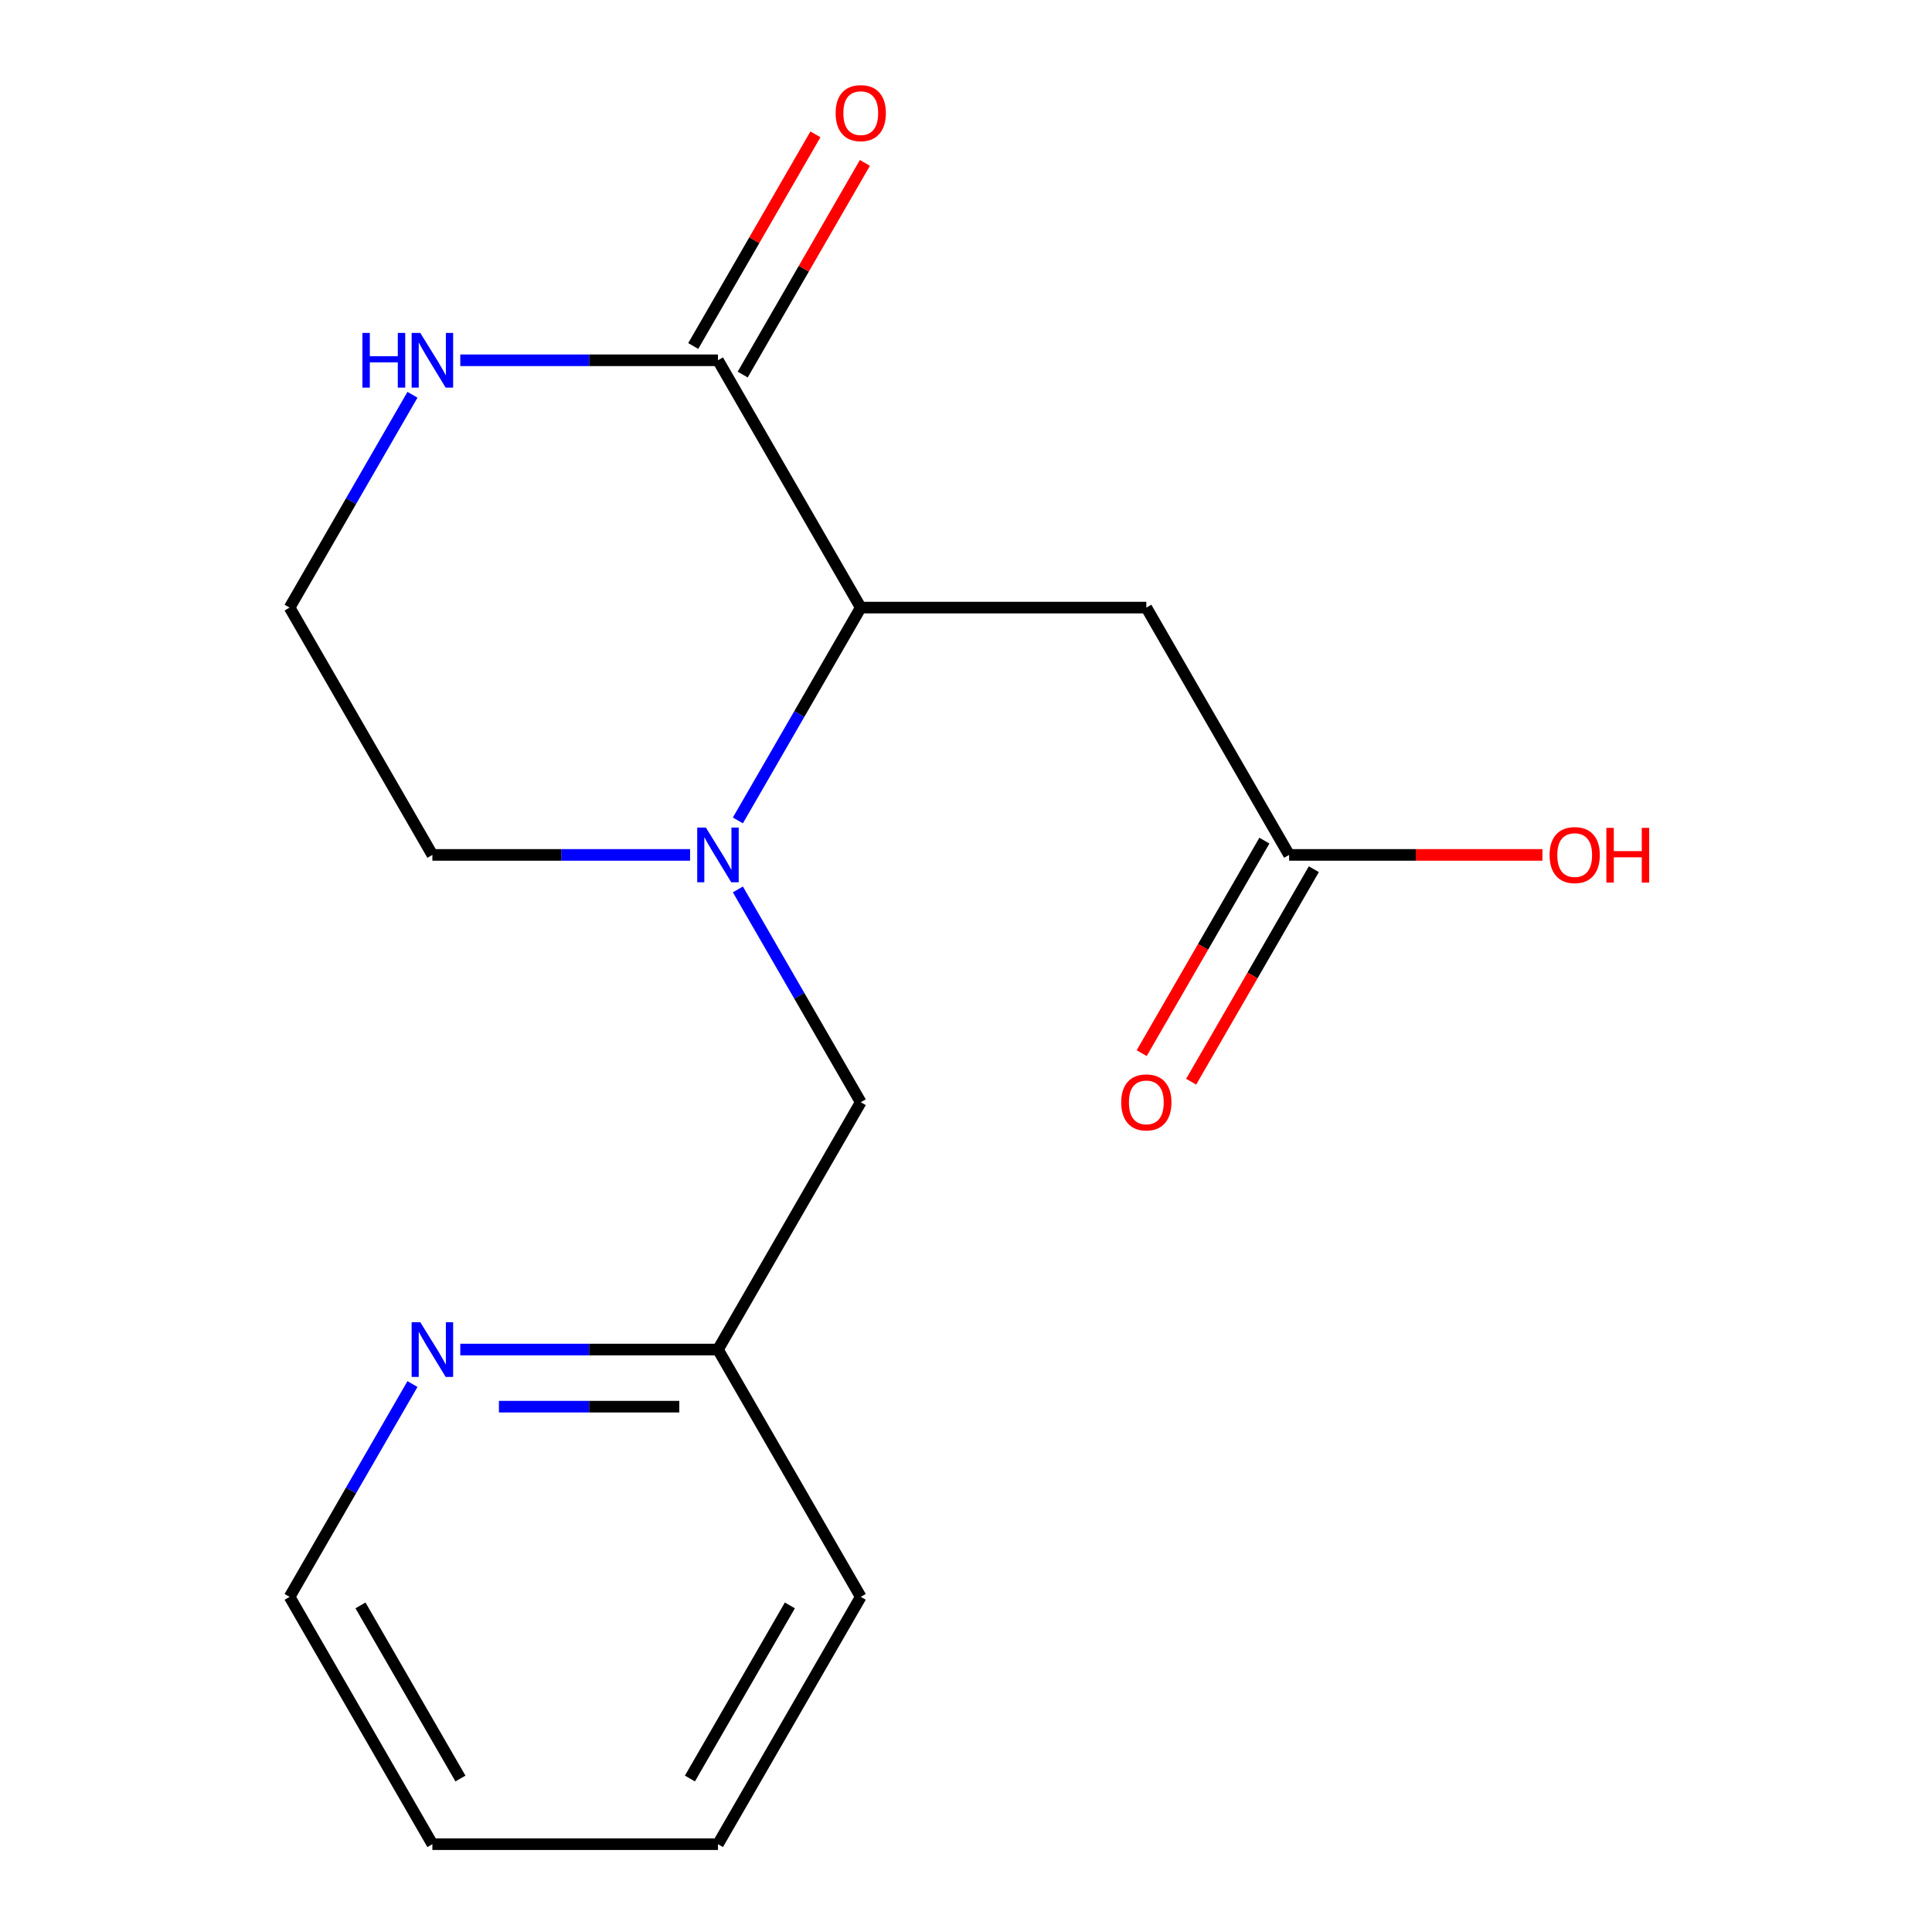 <?xml version='1.0' encoding='iso-8859-1'?>
<svg version='1.1' baseProfile='full'
              xmlns='http://www.w3.org/2000/svg'
                      xmlns:rdkit='http://www.rdkit.org/xml'
                      xmlns:xlink='http://www.w3.org/1999/xlink'
                  xml:space='preserve'
width='1000px' height='1000px' viewBox='0 0 1000 1000'>
<!-- END OF HEADER -->
<rect style='opacity:1.0;fill:#FFFFFF;stroke:none' width='1000' height='1000' x='0' y='0'> </rect>
<path class='bond-0' d='M 381.924,424.647 L 413.724,369.569' style='fill:none;fill-rule:evenodd;stroke:#0000FF;stroke-width:6px;stroke-linecap:butt;stroke-linejoin:miter;stroke-opacity:1' />
<path class='bond-0' d='M 413.724,369.569 L 445.523,314.492' style='fill:none;fill-rule:evenodd;stroke:#000000;stroke-width:6px;stroke-linecap:butt;stroke-linejoin:miter;stroke-opacity:1' />
<path class='bond-5' d='M 381.924,460.358 L 413.724,515.435' style='fill:none;fill-rule:evenodd;stroke:#0000FF;stroke-width:6px;stroke-linecap:butt;stroke-linejoin:miter;stroke-opacity:1' />
<path class='bond-5' d='M 413.724,515.435 L 445.523,570.513' style='fill:none;fill-rule:evenodd;stroke:#000000;stroke-width:6px;stroke-linecap:butt;stroke-linejoin:miter;stroke-opacity:1' />
<path class='bond-10' d='M 357.18,442.502 L 290.491,442.502' style='fill:none;fill-rule:evenodd;stroke:#0000FF;stroke-width:6px;stroke-linecap:butt;stroke-linejoin:miter;stroke-opacity:1' />
<path class='bond-10' d='M 290.491,442.502 L 223.802,442.502' style='fill:none;fill-rule:evenodd;stroke:#000000;stroke-width:6px;stroke-linecap:butt;stroke-linejoin:miter;stroke-opacity:1' />
<path class='bond-1' d='M 445.523,314.492 L 371.616,186.481' style='fill:none;fill-rule:evenodd;stroke:#000000;stroke-width:6px;stroke-linecap:butt;stroke-linejoin:miter;stroke-opacity:1' />
<path class='bond-2' d='M 445.523,314.492 L 593.337,314.492' style='fill:none;fill-rule:evenodd;stroke:#000000;stroke-width:6px;stroke-linecap:butt;stroke-linejoin:miter;stroke-opacity:1' />
<path class='bond-7' d='M 384.417,193.872 L 416.043,139.094' style='fill:none;fill-rule:evenodd;stroke:#000000;stroke-width:6px;stroke-linecap:butt;stroke-linejoin:miter;stroke-opacity:1' />
<path class='bond-7' d='M 416.043,139.094 L 447.669,84.316' style='fill:none;fill-rule:evenodd;stroke:#FF0000;stroke-width:6px;stroke-linecap:butt;stroke-linejoin:miter;stroke-opacity:1' />
<path class='bond-7' d='M 358.815,179.09 L 390.441,124.312' style='fill:none;fill-rule:evenodd;stroke:#000000;stroke-width:6px;stroke-linecap:butt;stroke-linejoin:miter;stroke-opacity:1' />
<path class='bond-7' d='M 390.441,124.312 L 422.066,69.535' style='fill:none;fill-rule:evenodd;stroke:#FF0000;stroke-width:6px;stroke-linecap:butt;stroke-linejoin:miter;stroke-opacity:1' />
<path class='bond-17' d='M 371.616,186.481 L 304.926,186.481' style='fill:none;fill-rule:evenodd;stroke:#000000;stroke-width:6px;stroke-linecap:butt;stroke-linejoin:miter;stroke-opacity:1' />
<path class='bond-17' d='M 304.926,186.481 L 238.237,186.481' style='fill:none;fill-rule:evenodd;stroke:#0000FF;stroke-width:6px;stroke-linecap:butt;stroke-linejoin:miter;stroke-opacity:1' />
<path class='bond-3' d='M 593.337,314.492 L 667.244,442.502' style='fill:none;fill-rule:evenodd;stroke:#000000;stroke-width:6px;stroke-linecap:butt;stroke-linejoin:miter;stroke-opacity:1' />
<path class='bond-8' d='M 654.443,435.112 L 622.69,490.109' style='fill:none;fill-rule:evenodd;stroke:#000000;stroke-width:6px;stroke-linecap:butt;stroke-linejoin:miter;stroke-opacity:1' />
<path class='bond-8' d='M 622.69,490.109 L 590.937,545.107' style='fill:none;fill-rule:evenodd;stroke:#FF0000;stroke-width:6px;stroke-linecap:butt;stroke-linejoin:miter;stroke-opacity:1' />
<path class='bond-8' d='M 680.045,449.893 L 648.292,504.891' style='fill:none;fill-rule:evenodd;stroke:#000000;stroke-width:6px;stroke-linecap:butt;stroke-linejoin:miter;stroke-opacity:1' />
<path class='bond-8' d='M 648.292,504.891 L 616.539,559.889' style='fill:none;fill-rule:evenodd;stroke:#FF0000;stroke-width:6px;stroke-linecap:butt;stroke-linejoin:miter;stroke-opacity:1' />
<path class='bond-12' d='M 667.244,442.502 L 732.803,442.502' style='fill:none;fill-rule:evenodd;stroke:#000000;stroke-width:6px;stroke-linecap:butt;stroke-linejoin:miter;stroke-opacity:1' />
<path class='bond-12' d='M 732.803,442.502 L 798.363,442.502' style='fill:none;fill-rule:evenodd;stroke:#FF0000;stroke-width:6px;stroke-linecap:butt;stroke-linejoin:miter;stroke-opacity:1' />
<path class='bond-4' d='M 213.493,204.336 L 181.694,259.414' style='fill:none;fill-rule:evenodd;stroke:#0000FF;stroke-width:6px;stroke-linecap:butt;stroke-linejoin:miter;stroke-opacity:1' />
<path class='bond-4' d='M 181.694,259.414 L 149.895,314.492' style='fill:none;fill-rule:evenodd;stroke:#000000;stroke-width:6px;stroke-linecap:butt;stroke-linejoin:miter;stroke-opacity:1' />
<path class='bond-9' d='M 445.523,570.513 L 371.616,698.524' style='fill:none;fill-rule:evenodd;stroke:#000000;stroke-width:6px;stroke-linecap:butt;stroke-linejoin:miter;stroke-opacity:1' />
<path class='bond-6' d='M 238.237,698.524 L 304.926,698.524' style='fill:none;fill-rule:evenodd;stroke:#0000FF;stroke-width:6px;stroke-linecap:butt;stroke-linejoin:miter;stroke-opacity:1' />
<path class='bond-6' d='M 304.926,698.524 L 371.616,698.524' style='fill:none;fill-rule:evenodd;stroke:#000000;stroke-width:6px;stroke-linecap:butt;stroke-linejoin:miter;stroke-opacity:1' />
<path class='bond-6' d='M 258.244,728.087 L 304.926,728.087' style='fill:none;fill-rule:evenodd;stroke:#0000FF;stroke-width:6px;stroke-linecap:butt;stroke-linejoin:miter;stroke-opacity:1' />
<path class='bond-6' d='M 304.926,728.087 L 351.609,728.087' style='fill:none;fill-rule:evenodd;stroke:#000000;stroke-width:6px;stroke-linecap:butt;stroke-linejoin:miter;stroke-opacity:1' />
<path class='bond-13' d='M 213.493,716.379 L 181.694,771.457' style='fill:none;fill-rule:evenodd;stroke:#0000FF;stroke-width:6px;stroke-linecap:butt;stroke-linejoin:miter;stroke-opacity:1' />
<path class='bond-13' d='M 181.694,771.457 L 149.895,826.535' style='fill:none;fill-rule:evenodd;stroke:#000000;stroke-width:6px;stroke-linecap:butt;stroke-linejoin:miter;stroke-opacity:1' />
<path class='bond-14' d='M 371.616,698.524 L 445.523,826.535' style='fill:none;fill-rule:evenodd;stroke:#000000;stroke-width:6px;stroke-linecap:butt;stroke-linejoin:miter;stroke-opacity:1' />
<path class='bond-11' d='M 223.802,442.502 L 149.895,314.492' style='fill:none;fill-rule:evenodd;stroke:#000000;stroke-width:6px;stroke-linecap:butt;stroke-linejoin:miter;stroke-opacity:1' />
<path class='bond-18' d='M 149.895,826.535 L 223.802,954.545' style='fill:none;fill-rule:evenodd;stroke:#000000;stroke-width:6px;stroke-linecap:butt;stroke-linejoin:miter;stroke-opacity:1' />
<path class='bond-18' d='M 186.583,830.955 L 238.318,920.562' style='fill:none;fill-rule:evenodd;stroke:#000000;stroke-width:6px;stroke-linecap:butt;stroke-linejoin:miter;stroke-opacity:1' />
<path class='bond-16' d='M 445.523,826.535 L 371.616,954.545' style='fill:none;fill-rule:evenodd;stroke:#000000;stroke-width:6px;stroke-linecap:butt;stroke-linejoin:miter;stroke-opacity:1' />
<path class='bond-16' d='M 408.835,830.955 L 357.1,920.562' style='fill:none;fill-rule:evenodd;stroke:#000000;stroke-width:6px;stroke-linecap:butt;stroke-linejoin:miter;stroke-opacity:1' />
<path class='bond-15' d='M 223.802,954.545 L 371.616,954.545' style='fill:none;fill-rule:evenodd;stroke:#000000;stroke-width:6px;stroke-linecap:butt;stroke-linejoin:miter;stroke-opacity:1' />
<path  class='atom-0' d='M 365.356 428.342
L 374.636 443.342
Q 375.556 444.822, 377.036 447.502
Q 378.516 450.182, 378.596 450.342
L 378.596 428.342
L 382.356 428.342
L 382.356 456.662
L 378.476 456.662
L 368.516 440.262
Q 367.356 438.342, 366.116 436.142
Q 364.916 433.942, 364.556 433.262
L 364.556 456.662
L 360.876 456.662
L 360.876 428.342
L 365.356 428.342
' fill='#0000FF'/>
<path  class='atom-5' d='M 187.582 172.321
L 191.422 172.321
L 191.422 184.361
L 205.902 184.361
L 205.902 172.321
L 209.742 172.321
L 209.742 200.641
L 205.902 200.641
L 205.902 187.561
L 191.422 187.561
L 191.422 200.641
L 187.582 200.641
L 187.582 172.321
' fill='#0000FF'/>
<path  class='atom-5' d='M 217.542 172.321
L 226.822 187.321
Q 227.742 188.801, 229.222 191.481
Q 230.702 194.161, 230.782 194.321
L 230.782 172.321
L 234.542 172.321
L 234.542 200.641
L 230.662 200.641
L 220.702 184.241
Q 219.542 182.321, 218.302 180.121
Q 217.102 177.921, 216.742 177.241
L 216.742 200.641
L 213.062 200.641
L 213.062 172.321
L 217.542 172.321
' fill='#0000FF'/>
<path  class='atom-7' d='M 217.542 684.364
L 226.822 699.364
Q 227.742 700.844, 229.222 703.524
Q 230.702 706.204, 230.782 706.364
L 230.782 684.364
L 234.542 684.364
L 234.542 712.684
L 230.662 712.684
L 220.702 696.284
Q 219.542 694.364, 218.302 692.164
Q 217.102 689.964, 216.742 689.284
L 216.742 712.684
L 213.062 712.684
L 213.062 684.364
L 217.542 684.364
' fill='#0000FF'/>
<path  class='atom-8' d='M 432.523 58.55
Q 432.523 51.75, 435.883 47.95
Q 439.243 44.15, 445.523 44.15
Q 451.803 44.15, 455.163 47.95
Q 458.523 51.75, 458.523 58.55
Q 458.523 65.43, 455.123 69.35
Q 451.723 73.23, 445.523 73.23
Q 439.283 73.23, 435.883 69.35
Q 432.523 65.47, 432.523 58.55
M 445.523 70.03
Q 449.843 70.03, 452.163 67.15
Q 454.523 64.23, 454.523 58.55
Q 454.523 52.99, 452.163 50.19
Q 449.843 47.35, 445.523 47.35
Q 441.203 47.35, 438.843 50.15
Q 436.523 52.95, 436.523 58.55
Q 436.523 64.27, 438.843 67.15
Q 441.203 70.03, 445.523 70.03
' fill='#FF0000'/>
<path  class='atom-9' d='M 580.337 570.593
Q 580.337 563.793, 583.697 559.993
Q 587.057 556.193, 593.337 556.193
Q 599.617 556.193, 602.977 559.993
Q 606.337 563.793, 606.337 570.593
Q 606.337 577.473, 602.937 581.393
Q 599.537 585.273, 593.337 585.273
Q 587.097 585.273, 583.697 581.393
Q 580.337 577.513, 580.337 570.593
M 593.337 582.073
Q 597.657 582.073, 599.977 579.193
Q 602.337 576.273, 602.337 570.593
Q 602.337 565.033, 599.977 562.233
Q 597.657 559.393, 593.337 559.393
Q 589.017 559.393, 586.657 562.193
Q 584.337 564.993, 584.337 570.593
Q 584.337 576.313, 586.657 579.193
Q 589.017 582.073, 593.337 582.073
' fill='#FF0000'/>
<path  class='atom-13' d='M 802.058 442.582
Q 802.058 435.782, 805.418 431.982
Q 808.778 428.182, 815.058 428.182
Q 821.338 428.182, 824.698 431.982
Q 828.058 435.782, 828.058 442.582
Q 828.058 449.462, 824.658 453.382
Q 821.258 457.262, 815.058 457.262
Q 808.818 457.262, 805.418 453.382
Q 802.058 449.502, 802.058 442.582
M 815.058 454.062
Q 819.378 454.062, 821.698 451.182
Q 824.058 448.262, 824.058 442.582
Q 824.058 437.022, 821.698 434.222
Q 819.378 431.382, 815.058 431.382
Q 810.738 431.382, 808.378 434.182
Q 806.058 436.982, 806.058 442.582
Q 806.058 448.302, 808.378 451.182
Q 810.738 454.062, 815.058 454.062
' fill='#FF0000'/>
<path  class='atom-13' d='M 831.458 428.502
L 835.298 428.502
L 835.298 440.542
L 849.778 440.542
L 849.778 428.502
L 853.618 428.502
L 853.618 456.822
L 849.778 456.822
L 849.778 443.742
L 835.298 443.742
L 835.298 456.822
L 831.458 456.822
L 831.458 428.502
' fill='#FF0000'/>
</svg>

